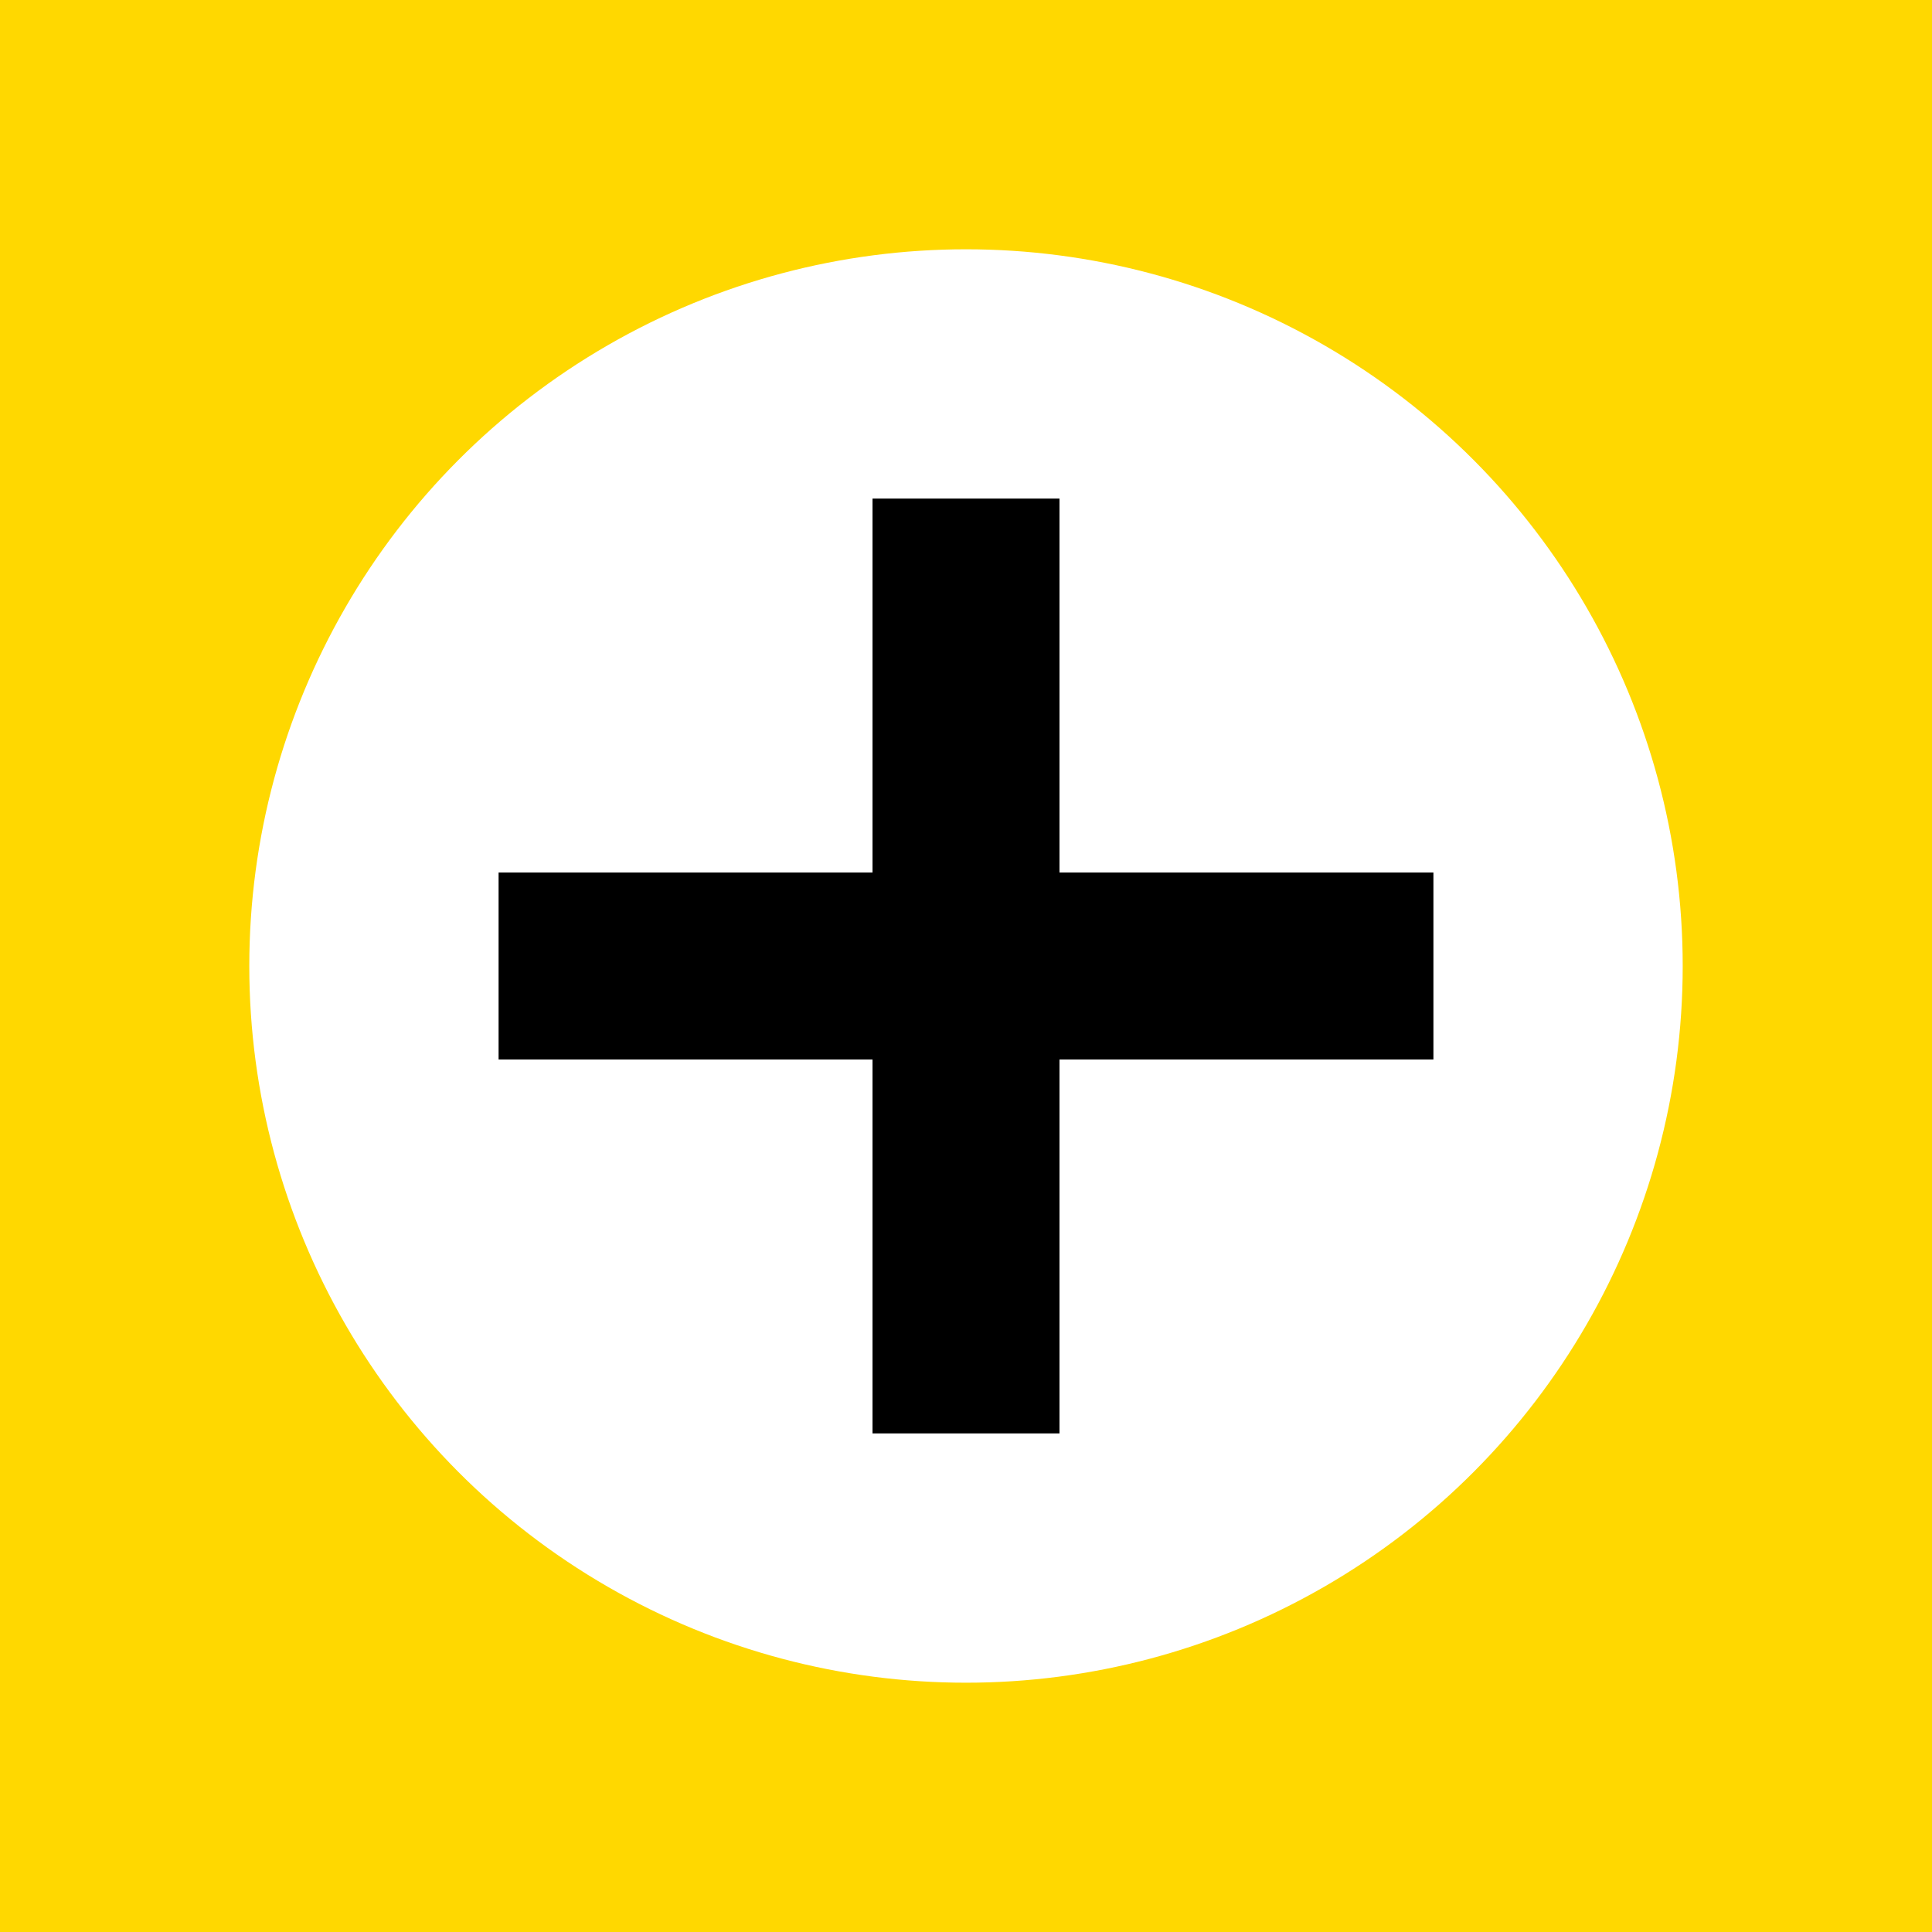 <svg xmlns="http://www.w3.org/2000/svg" width="31" height="31" viewBox="0 0 31 31">
  <g id="グループ_47813" data-name="グループ 47813" transform="translate(-1199 -2373)">
    <g id="グループ_47812" data-name="グループ 47812">
      <g id="グループ_47811" data-name="グループ 47811">
        <g id="グループ_47771" data-name="グループ 47771" transform="translate(560)">
          <rect id="長方形_11947" data-name="長方形 11947" width="31" height="31" transform="translate(639 2373)" fill="#ffd800"/>
          <circle id="楕円形_639" data-name="楕円形 639" cx="11.5" cy="11.5" r="11.5" transform="translate(643 2377)" fill="#fff"/>
          <g id="グループ_47768" data-name="グループ 47768" transform="translate(13 47)">
            <rect id="長方形_11948" data-name="長方形 11948" width="15" height="3" transform="translate(634 2340)"/>
            <rect id="長方形_11949" data-name="長方形 11949" width="15" height="3" transform="translate(643 2334) rotate(90)"/>
          </g>
        </g>
      </g>
    </g>
  </g>
</svg>
